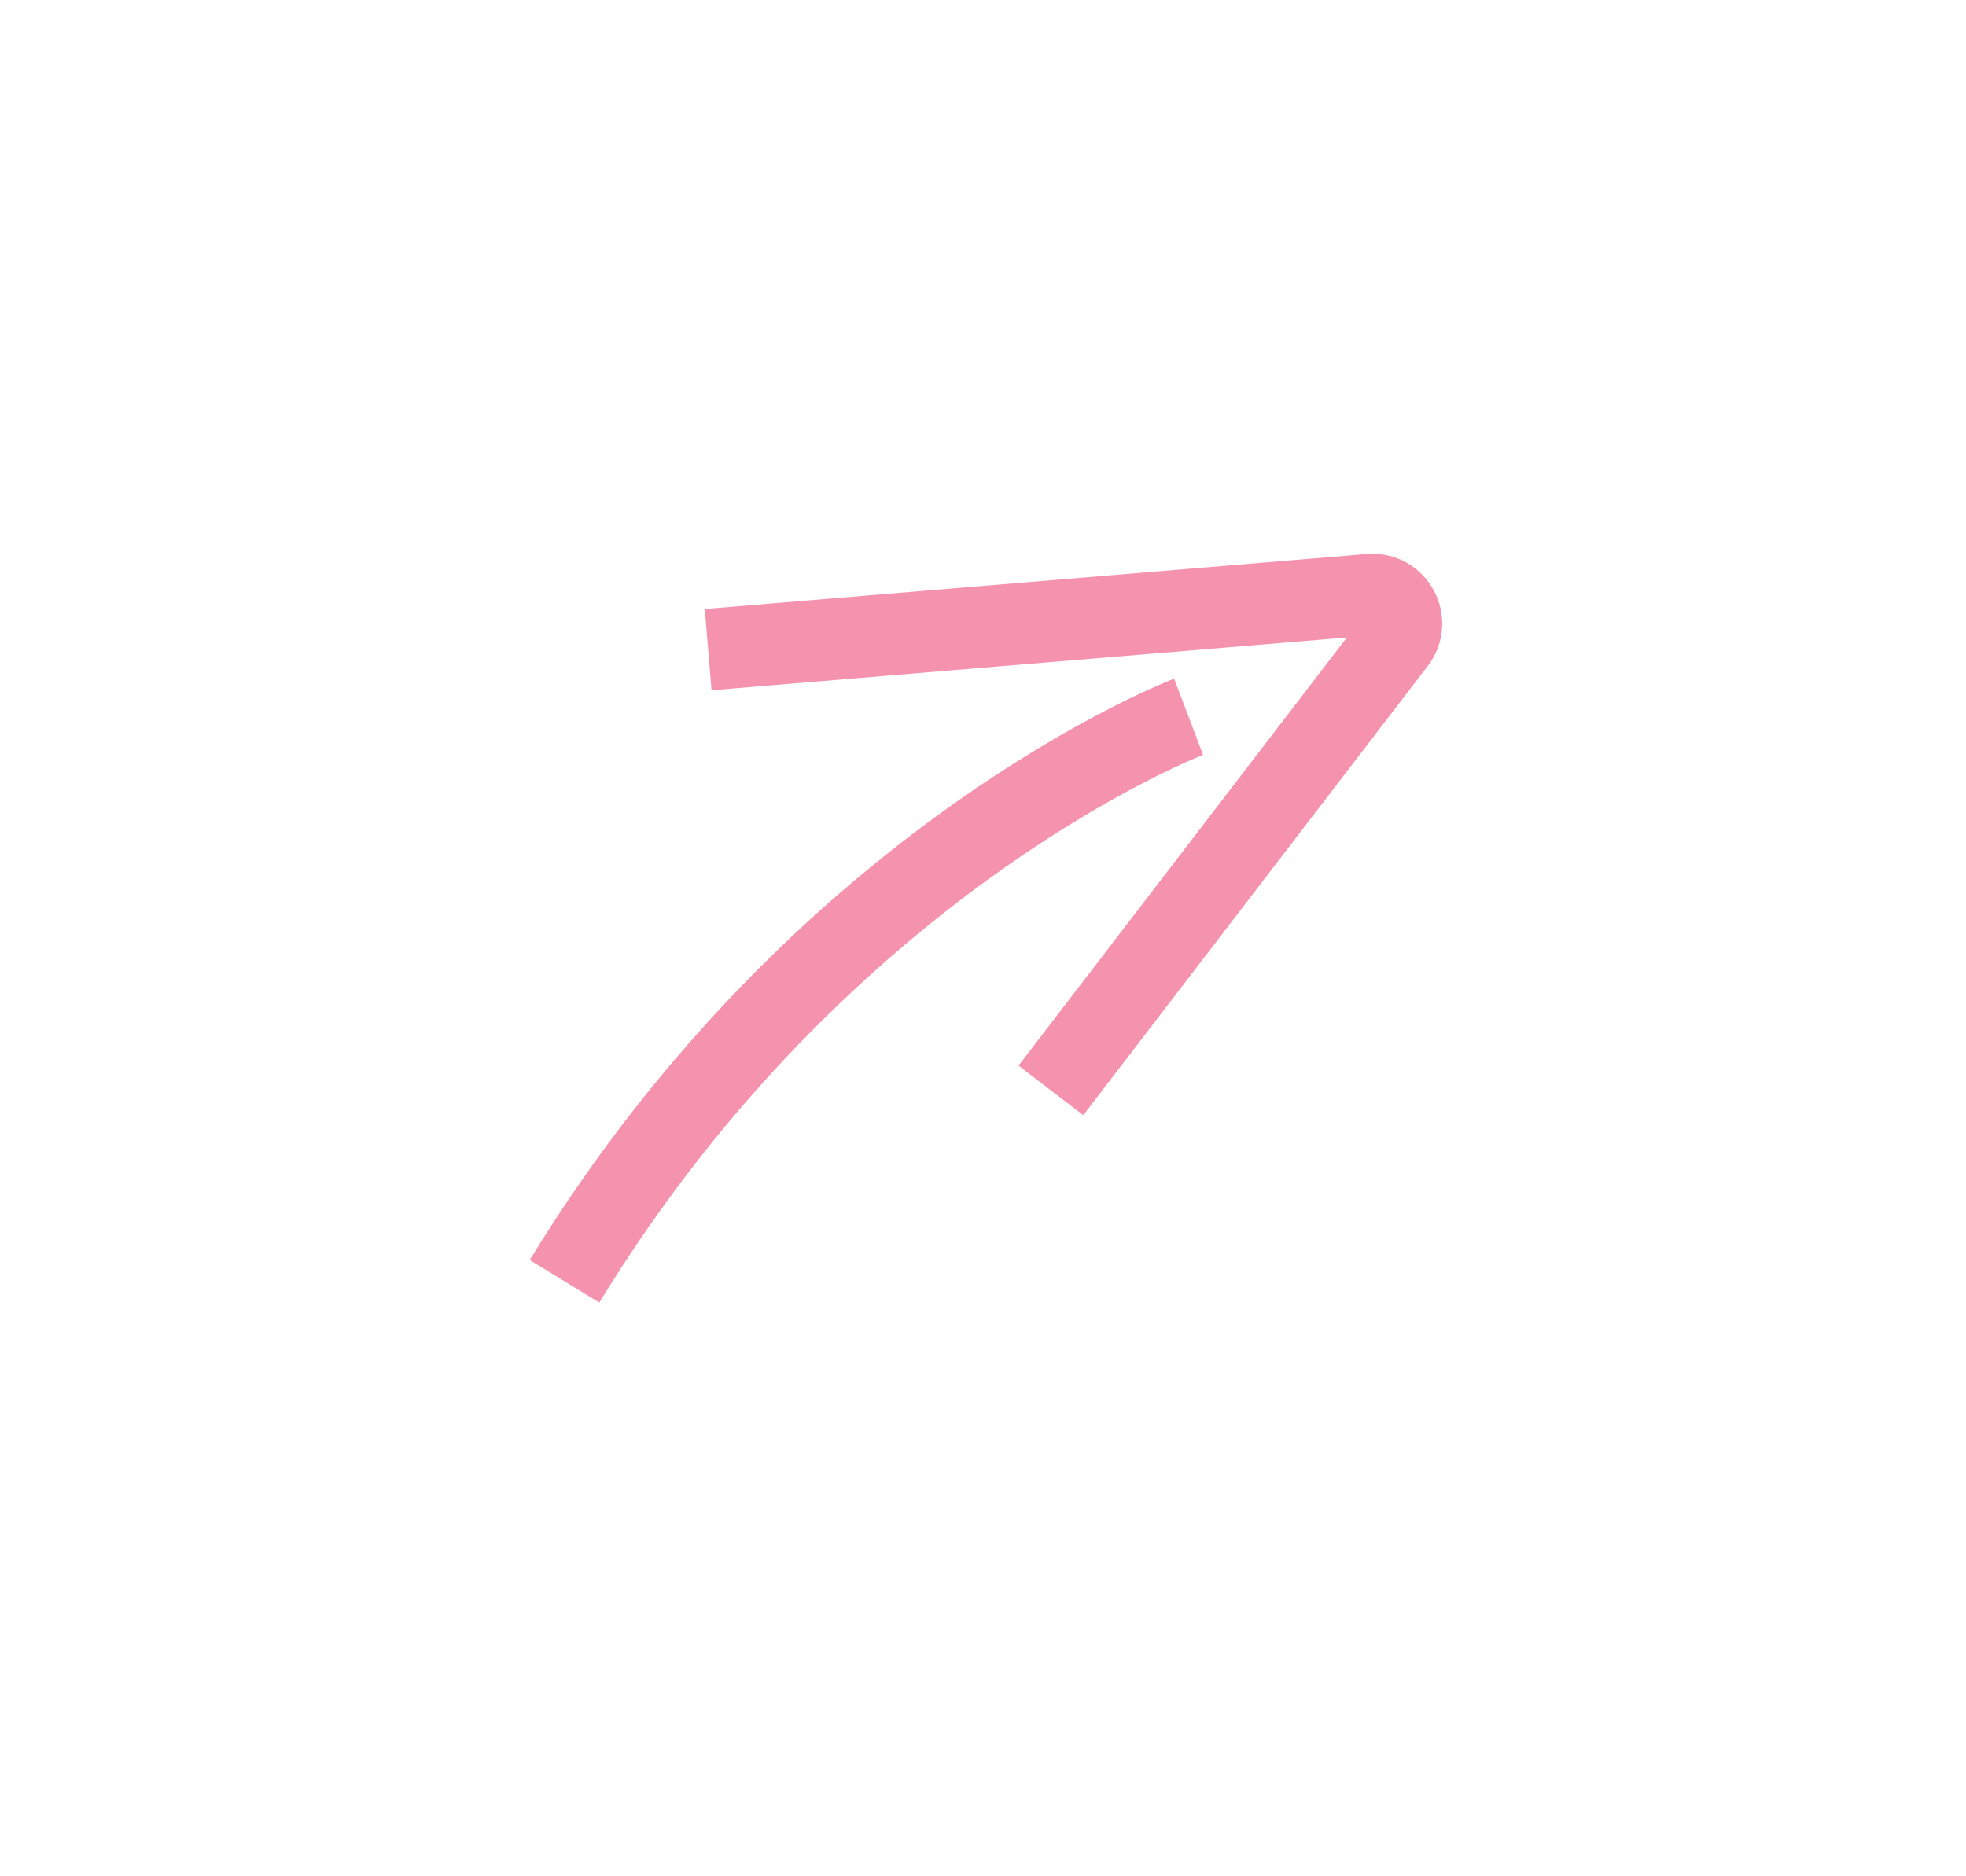 <?xml version="1.0" encoding="UTF-8"?>
<svg xmlns="http://www.w3.org/2000/svg" id="Capa_1" data-name="Capa 1" viewBox="0 0 506.72 483.57">
  <path d="M145.5,330.3c67.15-109.89,160.85-145.52,160.85-145.52" style="fill: none; stroke: #f593af; stroke-miterlimit: 10; stroke-width: 21.02px;"></path>
  <path d="M182.52,167.47l170.58-14.18c6.46-.54,10.5,6.85,6.55,12l-88.79,115.8" style="fill: none; stroke: #f593af; stroke-miterlimit: 10; stroke-width: 21.02px;"></path>
</svg>
